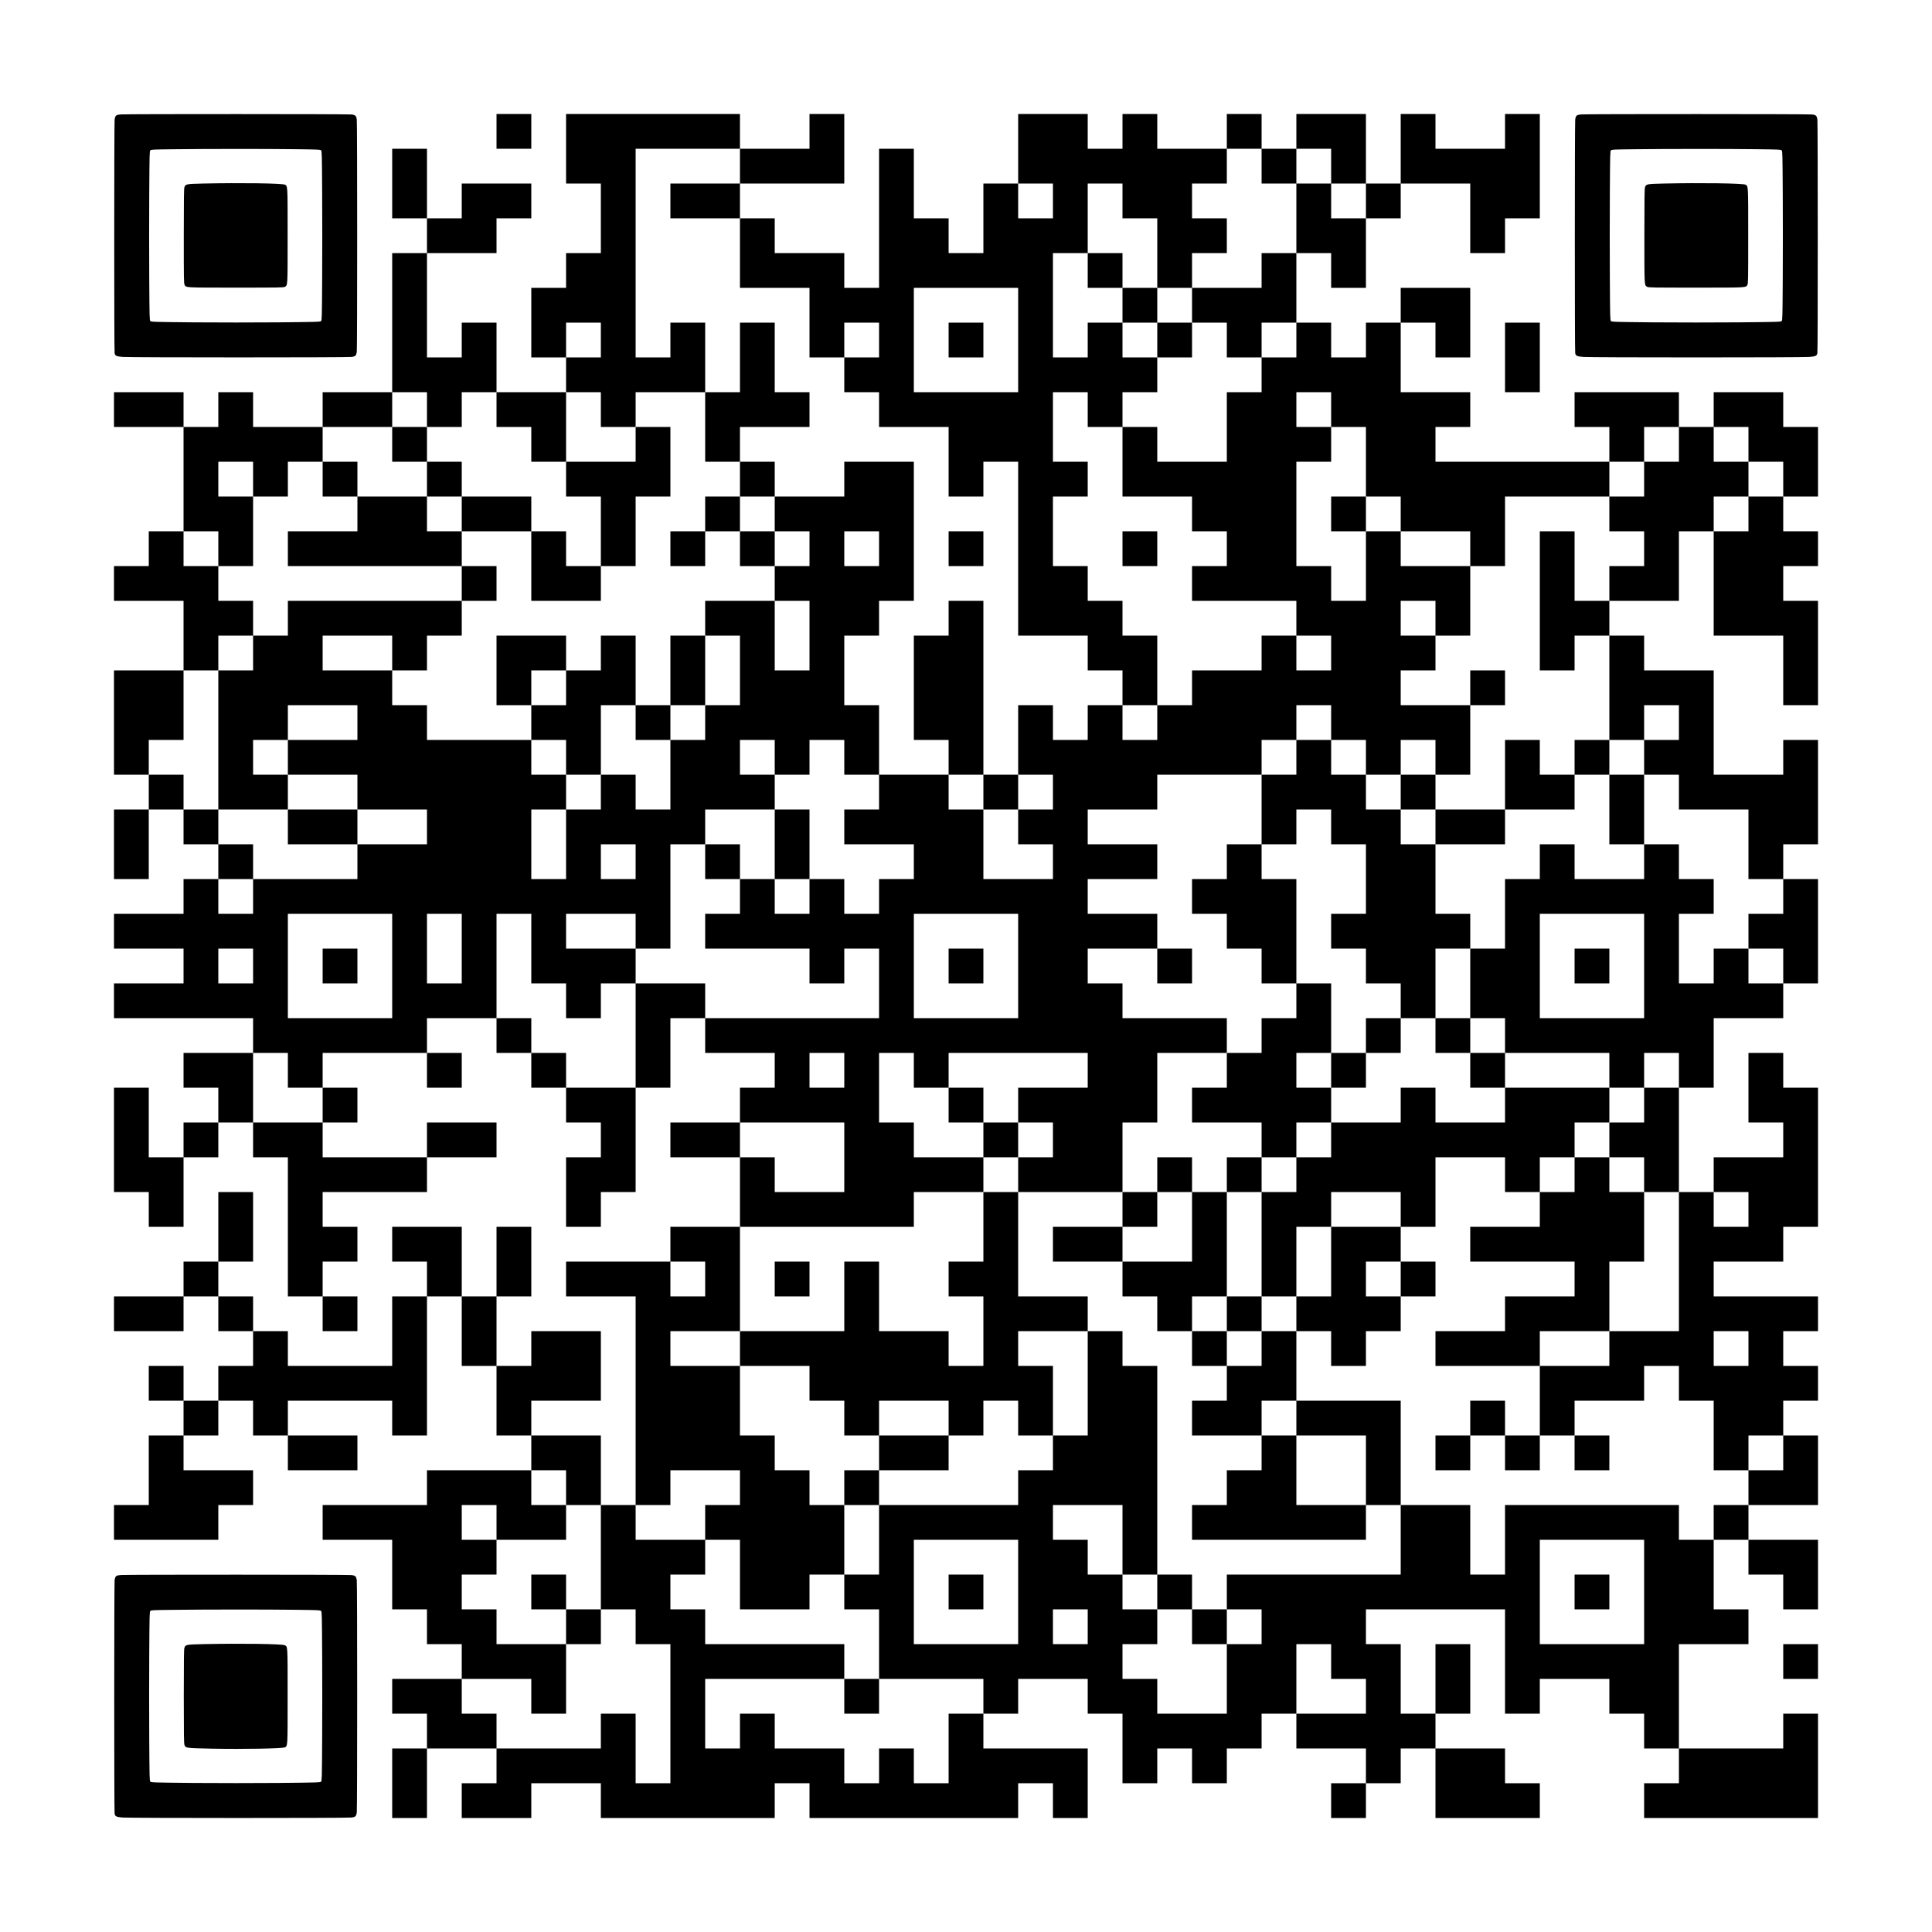 <?xml version="1.0" encoding="UTF-8" standalone="yes"?>
<svg version="1.0" xmlns="http://www.w3.org/2000/svg" width="3000pt" height="3000pt" viewBox="0 0 4000 4000" preserveAspectRatio="xMidYMid meet">
  <g transform="translate(0,4000) scale(0.1,-0.1)" fill="#000000" stroke="none">
    <path d="M2501 37631 c-100 -8 -115 -21 -128 -109 -10 -74 -11 -4785 0 -4835
12 -55 37 -66 168 -77 148 -12 4639 -13 4734 0 84 10 100 26 112 108 11 75 11
4729 0 4804 -12 82 -28 98 -112 108 -79 10 -4641 11 -4774 1z m3611 -720 c478
-6 519 -7 535 -24 17 -17 18 -70 23 -892 3 -481 3 -1269 0 -1750 -5 -822 -6
-875 -23 -892 -17 -17 -73 -19 -892 -27 -491 -4 -1259 -4 -1750 0 -819 8 -875
10 -892 27 -17 17 -18 70 -23 892 -3 481 -3 1269 0 1750 5 822 6 875 23 892
16 17 53 18 470 23 664 8 1937 9 2529 1z"/>
    <path d="M4205 36200 c-350 -8 -363 -10 -387 -77 -10 -31 -13 -226 -13 -1013
0 -906 1 -977 17 -1007 33 -60 -1 -58 1068 -58 906 0 977 1 1007 17 60 33 58
0 58 1058 0 1057 2 1026 -58 1057 -54 28 -923 40 -1692 23z"/>
    <path d="M10280 37280 l0 -360 360 0 360 0 0 360 0 360 -360 0 -360 0 0 -360z"/>
    <path d="M11720 36920 l0 -720 360 0 360 0 0 -720 0 -720 -360 0 -360 0 0
-360 0 -360 -360 0 -360 0 0 -720 0 -720 360 0 360 0 0 -360 0 -360 -720 0
-720 0 0 720 0 720 -360 0 -360 0 0 -360 0 -360 -360 0 -360 0 0 1080 0 1080
720 0 720 0 0 360 0 360 360 0 360 0 0 360 0 360 -720 0 -720 0 0 -360 0 -360
-360 0 -360 0 0 720 0 720 -360 0 -360 0 0 -720 0 -720 360 0 360 0 0 -360 0
-360 -360 0 -360 0 0 -1440 0 -1440 -720 0 -720 0 0 -360 0 -360 -720 0 -720
0 0 360 0 360 -360 0 -360 0 0 -360 0 -360 -360 0 -360 0 0 360 0 360 -720 0
-720 0 0 -360 0 -360 720 0 720 0 0 -1080 0 -1080 -360 0 -360 0 0 -360 0
-360 -360 0 -360 0 0 -360 0 -360 720 0 720 0 0 -720 0 -720 -720 0 -720 0 0
-1080 0 -1080 360 0 360 0 0 -360 0 -360 -360 0 -360 0 0 -720 0 -720 360 0
360 0 0 720 0 720 360 0 360 0 0 -360 0 -360 360 0 360 0 0 -360 0 -360 -360
0 -360 0 0 -360 0 -360 -720 0 -720 0 0 -360 0 -360 720 0 720 0 0 -360 0
-360 -720 0 -720 0 0 -360 0 -360 1440 0 1440 0 0 -360 0 -360 -720 0 -720 0
0 -360 0 -360 360 0 360 0 0 -360 0 -360 -360 0 -360 0 0 -360 0 -360 -360 0
-360 0 0 720 0 720 -360 0 -360 0 0 -1080 0 -1080 360 0 360 0 0 -360 0 -360
360 0 360 0 0 720 0 720 360 0 360 0 0 360 0 360 360 0 360 0 0 -360 0 -360
360 0 360 0 0 -1440 0 -1440 360 0 360 0 0 -360 0 -360 360 0 360 0 0 360 0
360 -360 0 -360 0 0 360 0 360 360 0 360 0 0 360 0 360 -360 0 -360 0 0 360 0
360 1080 0 1080 0 0 360 0 360 720 0 720 0 0 360 0 360 -720 0 -720 0 0 -360
0 -360 -1080 0 -1080 0 0 360 0 360 360 0 360 0 0 360 0 360 -360 0 -360 0 0
360 0 360 1080 0 1080 0 0 -360 0 -360 360 0 360 0 0 360 0 360 -360 0 -360 0
0 360 0 360 720 0 720 0 0 -360 0 -360 360 0 360 0 0 -360 0 -360 360 0 360 0
0 -360 0 -360 360 0 360 0 0 -360 0 -360 -360 0 -360 0 0 -720 0 -720 360 0
360 0 0 360 0 360 360 0 360 0 0 1080 0 1080 360 0 360 0 0 720 0 720 360 0
360 0 0 -360 0 -360 720 0 720 0 0 -360 0 -360 -360 0 -360 0 0 -360 0 -360
-720 0 -720 0 0 -360 0 -360 720 0 720 0 0 -720 0 -720 -720 0 -720 0 0 -360
0 -360 -1080 0 -1080 0 0 -360 0 -360 720 0 720 0 0 -2160 0 -2160 -360 0
-360 0 0 720 0 720 -720 0 -720 0 0 360 0 360 720 0 720 0 0 720 0 720 -720 0
-720 0 0 -360 0 -360 -360 0 -360 0 0 720 0 720 360 0 360 0 0 720 0 720 -360
0 -360 0 0 -720 0 -720 -360 0 -360 0 0 720 0 720 -720 0 -720 0 0 -360 0
-360 360 0 360 0 0 -360 0 -360 -360 0 -360 0 0 -720 0 -720 -1080 0 -1080 0
0 360 0 360 -360 0 -360 0 0 360 0 360 -360 0 -360 0 0 360 0 360 360 0 360 0
0 720 0 720 -360 0 -360 0 0 -720 0 -720 -360 0 -360 0 0 -360 0 -360 -720 0
-720 0 0 -360 0 -360 720 0 720 0 0 360 0 360 360 0 360 0 0 -360 0 -360 360
0 360 0 0 -360 0 -360 -360 0 -360 0 0 -360 0 -360 -360 0 -360 0 0 360 0 360
-360 0 -360 0 0 -360 0 -360 360 0 360 0 0 -360 0 -360 -360 0 -360 0 0 -720
0 -720 -360 0 -360 0 0 -360 0 -360 1080 0 1080 0 0 360 0 360 360 0 360 0 0
360 0 360 -720 0 -720 0 0 360 0 360 360 0 360 0 0 360 0 360 360 0 360 0 0
-360 0 -360 360 0 360 0 0 -360 0 -360 720 0 720 0 0 360 0 360 -720 0 -720 0
0 360 0 360 1080 0 1080 0 0 -360 0 -360 360 0 360 0 0 1440 0 1440 360 0 360
0 0 -720 0 -720 360 0 360 0 0 -720 0 -720 360 0 360 0 0 -360 0 -360 -1080 0
-1080 0 0 -360 0 -360 -1080 0 -1080 0 0 -360 0 -360 720 0 720 0 0 -720 0
-720 360 0 360 0 0 -360 0 -360 360 0 360 0 0 -360 0 -360 -720 0 -720 0 0
-360 0 -360 360 0 360 0 0 -360 0 -360 -360 0 -360 0 0 -720 0 -720 360 0 360
0 0 720 0 720 720 0 720 0 0 -360 0 -360 -360 0 -360 0 0 -360 0 -360 720 0
720 0 0 360 0 360 720 0 720 0 0 -360 0 -360 1800 0 1800 0 0 360 0 360 360 0
360 0 0 -360 0 -360 2160 0 2160 0 0 360 0 360 360 0 360 0 0 -360 0 -360 360
0 360 0 0 720 0 720 -1080 0 -1080 0 0 360 0 360 360 0 360 0 0 360 0 360 720
0 720 0 0 -360 0 -360 360 0 360 0 0 -720 0 -720 360 0 360 0 0 360 0 360 360
0 360 0 0 -360 0 -360 360 0 360 0 0 360 0 360 360 0 360 0 0 360 0 360 360 0
360 0 0 -360 0 -360 720 0 720 0 0 -360 0 -360 -360 0 -360 0 0 -360 0 -360
360 0 360 0 0 360 0 360 360 0 360 0 0 360 0 360 360 0 360 0 0 -720 0 -720
1080 0 1080 0 0 360 0 360 -360 0 -360 0 0 360 0 360 -720 0 -720 0 0 360 0
360 360 0 360 0 0 720 0 720 -360 0 -360 0 0 -720 0 -720 -360 0 -360 0 0 720
0 720 -360 0 -360 0 0 360 0 360 1440 0 1440 0 0 -1080 0 -1080 360 0 360 0 0
360 0 360 720 0 720 0 0 -360 0 -360 360 0 360 0 0 -360 0 -360 360 0 360 0 0
-360 0 -360 -360 0 -360 0 0 -360 0 -360 1800 0 1800 0 0 1080 0 1080 -360 0
-360 0 0 -360 0 -360 -1080 0 -1080 0 0 1080 0 1080 720 0 720 0 0 360 0 360
-360 0 -360 0 0 720 0 720 360 0 360 0 0 -360 0 -360 360 0 360 0 0 -360 0
-360 360 0 360 0 0 720 0 720 -720 0 -720 0 0 360 0 360 720 0 720 0 0 720 0
720 -360 0 -360 0 0 360 0 360 360 0 360 0 0 360 0 360 -360 0 -360 0 0 360 0
360 360 0 360 0 0 360 0 360 -1080 0 -1080 0 0 360 0 360 720 0 720 0 0 360 0
360 360 0 360 0 0 1440 0 1440 -360 0 -360 0 0 360 0 360 -360 0 -360 0 0
-720 0 -720 360 0 360 0 0 -360 0 -360 -720 0 -720 0 0 -360 0 -360 -360 0
-360 0 0 1080 0 1080 360 0 360 0 0 720 0 720 720 0 720 0 0 360 0 360 360 0
360 0 0 1080 0 1080 -360 0 -360 0 0 360 0 360 360 0 360 0 0 1080 0 1080
-360 0 -360 0 0 -360 0 -360 -720 0 -720 0 0 1080 0 1080 -720 0 -720 0 0 360
0 360 -360 0 -360 0 0 360 0 360 720 0 720 0 0 720 0 720 360 0 360 0 0 -1080
0 -1080 720 0 720 0 0 -720 0 -720 360 0 360 0 0 1080 0 1080 -360 0 -360 0 0
360 0 360 360 0 360 0 0 360 0 360 -360 0 -360 0 0 360 0 360 360 0 360 0 0
720 0 720 -360 0 -360 0 0 360 0 360 -720 0 -720 0 0 -360 0 -360 -360 0 -360
0 0 360 0 360 -1080 0 -1080 0 0 -360 0 -360 360 0 360 0 0 -360 0 -360 -1800
0 -1800 0 0 360 0 360 360 0 360 0 0 360 0 360 -720 0 -720 0 0 720 0 720 360
0 360 0 0 -360 0 -360 360 0 360 0 0 720 0 720 -720 0 -720 0 0 -360 0 -360
-360 0 -360 0 0 -360 0 -360 -360 0 -360 0 0 360 0 360 -360 0 -360 0 0 720 0
720 360 0 360 0 0 -360 0 -360 360 0 360 0 0 720 0 720 360 0 360 0 0 360 0
360 720 0 720 0 0 -720 0 -720 360 0 360 0 0 360 0 360 360 0 360 0 0 1080 0
1080 -360 0 -360 0 0 -360 0 -360 -720 0 -720 0 0 360 0 360 -360 0 -360 0 0
-720 0 -720 -360 0 -360 0 0 720 0 720 -720 0 -720 0 0 -360 0 -360 -360 0
-360 0 0 360 0 360 -360 0 -360 0 0 -360 0 -360 -720 0 -720 0 0 360 0 360
-360 0 -360 0 0 -360 0 -360 -360 0 -360 0 0 360 0 360 -720 0 -720 0 0 -720
0 -720 -360 0 -360 0 0 -720 0 -720 -360 0 -360 0 0 360 0 360 -360 0 -360 0
0 720 0 720 -360 0 -360 0 0 -1440 0 -1440 -360 0 -360 0 0 360 0 360 -720 0
-720 0 0 360 0 360 -360 0 -360 0 0 360 0 360 1080 0 1080 0 0 720 0 720 -360
0 -360 0 0 -360 0 -360 -720 0 -720 0 0 360 0 360 -1800 0 -1800 0 0 -720z
m3600 -360 l0 -360 -720 0 -720 0 0 -360 0 -360 720 0 720 0 0 -720 0 -720
720 0 720 0 0 -720 0 -720 360 0 360 0 0 360 0 360 360 0 360 0 0 -360 0 -360
-360 0 -360 0 0 -360 0 -360 360 0 360 0 0 -360 0 -360 720 0 720 0 0 -720 0
-720 360 0 360 0 0 360 0 360 360 0 360 0 0 -1800 0 -1800 720 0 720 0 0 -360
0 -360 360 0 360 0 0 -360 0 -360 360 0 360 0 0 720 0 720 -360 0 -360 0 0
360 0 360 -360 0 -360 0 0 360 0 360 -360 0 -360 0 0 720 0 720 360 0 360 0 0
360 0 360 -360 0 -360 0 0 720 0 720 360 0 360 0 0 -360 0 -360 360 0 360 0 0
360 0 360 360 0 360 0 0 360 0 360 -360 0 -360 0 0 360 0 360 -360 0 -360 0 0
-360 0 -360 -360 0 -360 0 0 1080 0 1080 360 0 360 0 0 720 0 720 360 0 360 0
0 -360 0 -360 360 0 360 0 0 -720 0 -720 360 0 360 0 0 360 0 360 360 0 360 0
0 360 0 360 -360 0 -360 0 0 360 0 360 360 0 360 0 0 360 0 360 360 0 360 0 0
-360 0 -360 360 0 360 0 0 360 0 360 360 0 360 0 0 -360 0 -360 360 0 360 0 0
-360 0 -360 -360 0 -360 0 0 360 0 360 -360 0 -360 0 0 -720 0 -720 -360 0
-360 0 0 -360 0 -360 -720 0 -720 0 0 -360 0 -360 360 0 360 0 0 -360 0 -360
360 0 360 0 0 360 0 360 360 0 360 0 0 -360 0 -360 -360 0 -360 0 0 -360 0
-360 -360 0 -360 0 0 -720 0 -720 -720 0 -720 0 0 360 0 360 -360 0 -360 0 0
-720 0 -720 720 0 720 0 0 -360 0 -360 360 0 360 0 0 -360 0 -360 -360 0 -360
0 0 -360 0 -360 1080 0 1080 0 0 -360 0 -360 360 0 360 0 0 -360 0 -360 -360
0 -360 0 0 360 0 360 -360 0 -360 0 0 -360 0 -360 -720 0 -720 0 0 -360 0
-360 -360 0 -360 0 0 -360 0 -360 -360 0 -360 0 0 360 0 360 -360 0 -360 0 0
-360 0 -360 -360 0 -360 0 0 360 0 360 -360 0 -360 0 0 -720 0 -720 360 0 360
0 0 -360 0 -360 -360 0 -360 0 0 -360 0 -360 360 0 360 0 0 -360 0 -360 -720
0 -720 0 0 720 0 720 -360 0 -360 0 0 360 0 360 -720 0 -720 0 0 -360 0 -360
-360 0 -360 0 0 -360 0 -360 720 0 720 0 0 -360 0 -360 -360 0 -360 0 0 -360
0 -360 -360 0 -360 0 0 360 0 360 -360 0 -360 0 0 -360 0 -360 -360 0 -360 0
0 360 0 360 -360 0 -360 0 0 -360 0 -360 -360 0 -360 0 0 -360 0 -360 1080 0
1080 0 0 -360 0 -360 360 0 360 0 0 360 0 360 360 0 360 0 0 -720 0 -720
-1800 0 -1800 0 0 360 0 360 -720 0 -720 0 0 -1080 0 -1080 -720 0 -720 0 0
360 0 360 -360 0 -360 0 0 360 0 360 -360 0 -360 0 0 1080 0 1080 360 0 360 0
0 -720 0 -720 360 0 360 0 0 -360 0 -360 360 0 360 0 0 360 0 360 360 0 360 0
0 360 0 360 -720 0 -720 0 0 360 0 360 720 0 720 0 0 -360 0 -360 360 0 360 0
0 1080 0 1080 360 0 360 0 0 360 0 360 720 0 720 0 0 360 0 360 -360 0 -360 0
0 360 0 360 360 0 360 0 0 -360 0 -360 360 0 360 0 0 360 0 360 360 0 360 0 0
-360 0 -360 360 0 360 0 0 720 0 720 -360 0 -360 0 0 720 0 720 360 0 360 0 0
360 0 360 360 0 360 0 0 1440 0 1440 -720 0 -720 0 0 -360 0 -360 -720 0 -720
0 0 -360 0 -360 360 0 360 0 0 -360 0 -360 -360 0 -360 0 0 -360 0 -360 360 0
360 0 0 -720 0 -720 -360 0 -360 0 0 720 0 720 -720 0 -720 0 0 -360 0 -360
360 0 360 0 0 -720 0 -720 -360 0 -360 0 0 -360 0 -360 -360 0 -360 0 0 -720
0 -720 -360 0 -360 0 0 360 0 360 -360 0 -360 0 0 -360 0 -360 -360 0 -360 0
0 -720 0 -720 -360 0 -360 0 0 720 0 720 360 0 360 0 0 360 0 360 -360 0 -360
0 0 360 0 360 -1080 0 -1080 0 0 360 0 360 -360 0 -360 0 0 360 0 360 -720 0
-720 0 0 360 0 360 720 0 720 0 0 -360 0 -360 360 0 360 0 0 360 0 360 360 0
360 0 0 360 0 360 -1800 0 -1800 0 0 -360 0 -360 -360 0 -360 0 0 -360 0 -360
-360 0 -360 0 0 -1440 0 -1440 720 0 720 0 0 360 0 360 -360 0 -360 0 0 360 0
360 360 0 360 0 0 360 0 360 720 0 720 0 0 -360 0 -360 -720 0 -720 0 0 -360
0 -360 720 0 720 0 0 -360 0 -360 720 0 720 0 0 -360 0 -360 -720 0 -720 0 0
-360 0 -360 -1080 0 -1080 0 0 -360 0 -360 -360 0 -360 0 0 360 0 360 360 0
360 0 0 360 0 360 -360 0 -360 0 0 360 0 360 -360 0 -360 0 0 360 0 360 -360
0 -360 0 0 360 0 360 360 0 360 0 0 720 0 720 360 0 360 0 0 360 0 360 360 0
360 0 0 360 0 360 -360 0 -360 0 0 360 0 360 -360 0 -360 0 0 360 0 360 360 0
360 0 0 -360 0 -360 360 0 360 0 0 720 0 720 -360 0 -360 0 0 360 0 360 360 0
360 0 0 -360 0 -360 360 0 360 0 0 360 0 360 360 0 360 0 0 360 0 360 720 0
720 0 0 360 0 360 360 0 360 0 0 -360 0 -360 360 0 360 0 0 360 0 360 360 0
360 0 0 -360 0 -360 360 0 360 0 0 -360 0 -360 360 0 360 0 0 720 0 720 360 0
360 0 0 -360 0 -360 360 0 360 0 0 360 0 360 720 0 720 0 0 720 0 720 -360 0
-360 0 0 -360 0 -360 -360 0 -360 0 0 2160 0 2160 1080 0 1080 0 0 -360z
m6480 -720 l0 -360 -360 0 -360 0 0 360 0 360 360 0 360 0 0 -360z m-720
-2880 l0 -1080 -1080 0 -1080 0 0 1080 0 1080 1080 0 1080 0 0 -1080z m-8640
0 l0 -360 -360 0 -360 0 0 360 0 360 360 0 360 0 0 -360z m15120 -1440 l0
-360 360 0 360 0 0 -720 0 -720 360 0 360 0 0 -360 0 -360 720 0 720 0 0 -360
0 -360 360 0 360 0 0 720 0 720 1080 0 1080 0 0 360 0 360 360 0 360 0 0 360
0 360 360 0 360 0 0 -360 0 -360 -360 0 -360 0 0 -360 0 -360 -360 0 -360 0 0
-360 0 -360 360 0 360 0 0 -360 0 -360 -360 0 -360 0 0 -360 0 -360 -360 0
-360 0 0 720 0 720 -360 0 -360 0 0 -1440 0 -1440 360 0 360 0 0 360 0 360
360 0 360 0 0 -1080 0 -1080 360 0 360 0 0 360 0 360 360 0 360 0 0 -360 0
-360 -360 0 -360 0 0 -360 0 -360 360 0 360 0 0 -360 0 -360 720 0 720 0 0
-720 0 -720 360 0 360 0 0 -360 0 -360 -360 0 -360 0 0 -360 0 -360 360 0 360
0 0 -360 0 -360 -360 0 -360 0 0 360 0 360 -360 0 -360 0 0 -360 0 -360 -360
0 -360 0 0 720 0 720 360 0 360 0 0 360 0 360 -360 0 -360 0 0 360 0 360 -360
0 -360 0 0 -360 0 -360 -720 0 -720 0 0 360 0 360 -360 0 -360 0 0 -360 0
-360 -360 0 -360 0 0 -720 0 -720 -360 0 -360 0 0 -720 0 -720 360 0 360 0 0
-360 0 -360 1080 0 1080 0 0 -360 0 -360 360 0 360 0 0 360 0 360 360 0 360 0
0 -360 0 -360 -360 0 -360 0 0 -360 0 -360 -360 0 -360 0 0 -360 0 -360 360 0
360 0 0 -360 0 -360 360 0 360 0 0 -1440 0 -1440 -720 0 -720 0 0 -360 0 -360
-720 0 -720 0 0 -720 0 -720 360 0 360 0 0 360 0 360 720 0 720 0 0 360 0 360
360 0 360 0 0 -360 0 -360 360 0 360 0 0 -720 0 -720 360 0 360 0 0 360 0 360
360 0 360 0 0 -360 0 -360 -360 0 -360 0 0 -360 0 -360 -360 0 -360 0 0 -360
0 -360 -360 0 -360 0 0 360 0 360 -1800 0 -1800 0 0 -720 0 -720 -360 0 -360
0 0 720 0 720 -720 0 -720 0 0 -720 0 -720 -1800 0 -1800 0 0 -360 0 -360 360
0 360 0 0 -360 0 -360 -360 0 -360 0 0 -720 0 -720 -720 0 -720 0 0 360 0 360
-360 0 -360 0 0 360 0 360 360 0 360 0 0 360 0 360 -360 0 -360 0 0 360 0 360
-360 0 -360 0 0 360 0 360 -360 0 -360 0 0 360 0 360 720 0 720 0 0 -720 0
-720 360 0 360 0 0 2160 0 2160 -360 0 -360 0 0 360 0 360 -360 0 -360 0 0
-1080 0 -1080 -360 0 -360 0 0 -360 0 -360 -360 0 -360 0 0 -360 0 -360 -1440
0 -1440 0 0 -720 0 -720 -360 0 -360 0 0 -360 0 -360 360 0 360 0 0 -720 0
-720 1080 0 1080 0 0 -360 0 -360 -360 0 -360 0 0 -720 0 -720 -360 0 -360 0
0 360 0 360 -360 0 -360 0 0 -360 0 -360 -360 0 -360 0 0 360 0 360 -720 0
-720 0 0 360 0 360 -360 0 -360 0 0 -360 0 -360 -360 0 -360 0 0 720 0 720
1440 0 1440 0 0 360 0 360 -1440 0 -1440 0 0 360 0 360 -360 0 -360 0 0 360 0
360 360 0 360 0 0 360 0 360 -720 0 -720 0 0 360 0 360 360 0 360 0 0 360 0
360 720 0 720 0 0 -360 0 -360 -360 0 -360 0 0 -360 0 -360 360 0 360 0 0
-720 0 -720 720 0 720 0 0 360 0 360 360 0 360 0 0 720 0 720 -360 0 -360 0 0
360 0 360 -360 0 -360 0 0 360 0 360 -360 0 -360 0 0 720 0 720 -720 0 -720 0
0 360 0 360 720 0 720 0 0 1080 0 1080 1800 0 1800 0 0 360 0 360 720 0 720 0
0 360 0 360 -720 0 -720 0 0 360 0 360 -360 0 -360 0 0 720 0 720 360 0 360 0
0 -360 0 -360 360 0 360 0 0 360 0 360 1440 0 1440 0 0 -360 0 -360 -720 0
-720 0 0 -360 0 -360 360 0 360 0 0 -360 0 -360 -360 0 -360 0 0 -360 0 -360
1080 0 1080 0 0 720 0 720 360 0 360 0 0 720 0 720 720 0 720 0 0 360 0 360
-1080 0 -1080 0 0 360 0 360 -360 0 -360 0 0 360 0 360 720 0 720 0 0 360 0
360 -720 0 -720 0 0 360 0 360 720 0 720 0 0 360 0 360 -720 0 -720 0 0 360 0
360 720 0 720 0 0 360 0 360 1080 0 1080 0 0 360 0 360 360 0 360 0 0 360 0
360 360 0 360 0 0 -360 0 -360 360 0 360 0 0 -360 0 -360 360 0 360 0 0 360 0
360 360 0 360 0 0 -360 0 -360 360 0 360 0 0 720 0 720 -720 0 -720 0 0 360 0
360 360 0 360 0 0 360 0 360 -360 0 -360 0 0 360 0 360 360 0 360 0 0 -360 0
-360 360 0 360 0 0 720 0 720 -720 0 -720 0 0 360 0 360 -360 0 -360 0 0 -720
0 -720 -360 0 -360 0 0 360 0 360 -360 0 -360 0 0 1080 0 1080 360 0 360 0 0
360 0 360 -360 0 -360 0 0 360 0 360 360 0 360 0 0 -360z m8640 -720 l0 -360
360 0 360 0 0 -360 0 -360 -360 0 -360 0 0 -360 0 -360 -360 0 -360 0 0 360 0
360 360 0 360 0 0 360 0 360 -360 0 -360 0 0 360 0 360 360 0 360 0 0 -360z
m-18000 -2160 l0 -360 -360 0 -360 0 0 360 0 360 360 0 360 0 0 -360z m-5040
-6480 l0 -360 -360 0 -360 0 0 360 0 360 360 0 360 0 0 -360z m-5040 -2160 l0
-1080 -1080 0 -1080 0 0 1080 0 1080 1080 0 1080 0 0 -1080z m1440 360 l0
-720 -360 0 -360 0 0 720 0 720 360 0 360 0 0 -720z m11520 -360 l0 -1080
-1080 0 -1080 0 0 1080 0 1080 1080 0 1080 0 0 -1080z m12960 0 l0 -1080
-1080 0 -1080 0 0 1080 0 1080 1080 0 1080 0 0 -1080z m-28800 0 l0 -360 -360
0 -360 0 0 360 0 360 360 0 360 0 0 -360z m720 -2160 l0 -360 360 0 360 0 0
-360 0 -360 -720 0 -720 0 0 720 0 720 360 0 360 0 0 -360z m11520 0 l0 -360
-360 0 -360 0 0 360 0 360 360 0 360 0 0 -360z m0 -1800 l0 -720 -720 0 -720
0 0 360 0 360 -360 0 -360 0 0 360 0 360 1080 0 1080 0 0 -720z m18720 -1080
l0 -360 -360 0 -360 0 0 360 0 360 360 0 360 0 0 -360z m-21600 -1440 l0 -360
-360 0 -360 0 0 360 0 360 360 0 360 0 0 -360z m21600 -1440 l0 -360 -360 0
-360 0 0 360 0 360 360 0 360 0 0 -360z m-24480 -2880 l0 -360 360 0 360 0 0
-1080 0 -1080 360 0 360 0 0 -360 0 -360 360 0 360 0 0 -1440 0 -1440 -360 0
-360 0 0 720 0 720 -360 0 -360 0 0 -360 0 -360 -1080 0 -1080 0 0 360 0 360
-360 0 -360 0 0 360 0 360 720 0 720 0 0 -360 0 -360 360 0 360 0 0 720 0 720
-720 0 -720 0 0 360 0 360 -360 0 -360 0 0 360 0 360 360 0 360 0 0 360 0 360
-360 0 -360 0 0 360 0 360 360 0 360 0 0 -360 0 -360 720 0 720 0 0 360 0 360
-360 0 -360 0 0 360 0 360 360 0 360 0 0 -360z m9360 -2160 l0 -1080 -1080 0
-1080 0 0 1080 0 1080 1080 0 1080 0 0 -1080z m12960 0 l0 -1080 -1080 0
-1080 0 0 1080 0 1080 1080 0 1080 0 0 -1080z m-11520 -720 l0 -360 -360 0
-360 0 0 360 0 360 360 0 360 0 0 -360z m5040 -720 l0 -360 360 0 360 0 0
-360 0 -360 -720 0 -720 0 0 720 0 720 360 0 360 0 0 -360z"/>
    <path d="M22520 34400 l0 -360 360 0 360 0 0 -360 0 -360 360 0 360 0 0 -360
0 -360 360 0 360 0 0 360 0 360 -360 0 -360 0 0 360 0 360 -360 0 -360 0 0
360 0 360 -360 0 -360 0 0 -360z"/>
    <path d="M15320 32600 l0 -720 -360 0 -360 0 0 -720 0 -720 360 0 360 0 0
-360 0 -360 -360 0 -360 0 0 -360 0 -360 -360 0 -360 0 0 -360 0 -360 360 0
360 0 0 360 0 360 360 0 360 0 0 -360 0 -360 360 0 360 0 0 360 0 360 -360 0
-360 0 0 360 0 360 360 0 360 0 0 360 0 360 -360 0 -360 0 0 360 0 360 720 0
720 0 0 360 0 360 -360 0 -360 0 0 720 0 720 -360 0 -360 0 0 -720z"/>
    <path d="M8120 30800 l0 -360 360 0 360 0 0 -360 0 -360 -720 0 -720 0 0 360
0 360 -360 0 -360 0 0 -360 0 -360 360 0 360 0 0 -360 0 -360 -720 0 -720 0 0
-360 0 -360 1800 0 1800 0 0 -360 0 -360 360 0 360 0 0 360 0 360 -360 0 -360
0 0 360 0 360 720 0 720 0 0 -720 0 -720 720 0 720 0 0 360 0 360 360 0 360 0
0 720 0 720 360 0 360 0 0 720 0 720 -360 0 -360 0 0 -360 0 -360 -720 0 -720
0 0 -360 0 -360 360 0 360 0 0 -720 0 -720 -360 0 -360 0 0 360 0 360 -360 0
-360 0 0 360 0 360 -720 0 -720 0 0 360 0 360 -360 0 -360 0 0 360 0 360 -360
0 -360 0 0 -360z m1440 -1440 l0 -360 -360 0 -360 0 0 360 0 360 360 0 360 0
0 -360z"/>
    <path d="M19640 28640 l0 -360 360 0 360 0 0 360 0 360 -360 0 -360 0 0 -360z"/>
    <path d="M23240 28640 l0 -360 360 0 360 0 0 360 0 360 -360 0 -360 0 0 -360z"/>
    <path d="M19640 27200 l0 -360 -360 0 -360 0 0 -1080 0 -1080 360 0 360 0 0
-360 0 -360 360 0 360 0 0 -360 0 -360 360 0 360 0 0 360 0 360 -360 0 -360 0
0 1800 0 1800 -360 0 -360 0 0 -360z"/>
    <path d="M10280 26120 l0 -720 360 0 360 0 0 -360 0 -360 360 0 360 0 0 -360
0 -360 360 0 360 0 0 720 0 720 360 0 360 0 0 -360 0 -360 360 0 360 0 0 360
0 360 360 0 360 0 0 720 0 720 -360 0 -360 0 0 -720 0 -720 -360 0 -360 0 0
720 0 720 -360 0 -360 0 0 -360 0 -360 -360 0 -360 0 0 360 0 360 -720 0 -720
0 0 -720z m1440 -360 l0 -360 -360 0 -360 0 0 360 0 360 360 0 360 0 0 -360z"/>
    <path d="M5960 22880 l0 -360 720 0 720 0 0 360 0 360 -720 0 -720 0 0 -360z"/>
    <path d="M16040 22520 l0 -720 360 0 360 0 0 720 0 720 -360 0 -360 0 0 -720z"/>
    <path d="M14600 22160 l0 -360 360 0 360 0 0 360 0 360 -360 0 -360 0 0 -360z"/>
    <path d="M19640 32960 l0 -360 360 0 360 0 0 360 0 360 -360 0 -360 0 0 -360z"/>
    <path d="M27560 29360 l0 -360 360 0 360 0 0 360 0 360 -360 0 -360 0 0 -360z"/>
    <path d="M30440 25760 l0 -360 360 0 360 0 0 360 0 360 -360 0 -360 0 0 -360z"/>
    <path d="M26840 24320 l0 -360 -360 0 -360 0 0 -720 0 -720 -360 0 -360 0 0
-360 0 -360 -360 0 -360 0 0 -360 0 -360 360 0 360 0 0 -360 0 -360 360 0 360
0 0 -360 0 -360 360 0 360 0 0 -360 0 -360 -360 0 -360 0 0 -360 0 -360 -360
0 -360 0 0 -360 0 -360 -360 0 -360 0 0 -360 0 -360 720 0 720 0 0 -360 0
-360 -360 0 -360 0 0 -360 0 -360 -360 0 -360 0 0 360 0 360 -360 0 -360 0 0
-360 0 -360 -360 0 -360 0 0 -360 0 -360 -720 0 -720 0 0 -360 0 -360 720 0
720 0 0 -360 0 -360 360 0 360 0 0 -360 0 -360 360 0 360 0 0 -360 0 -360 360
0 360 0 0 -360 0 -360 -360 0 -360 0 0 -360 0 -360 720 0 720 0 0 -360 0 -360
-360 0 -360 0 0 -360 0 -360 -360 0 -360 0 0 -360 0 -360 1800 0 1800 0 0 360
0 360 360 0 360 0 0 1080 0 1080 -1080 0 -1080 0 0 720 0 720 360 0 360 0 0
-360 0 -360 360 0 360 0 0 360 0 360 360 0 360 0 0 360 0 360 360 0 360 0 0
360 0 360 -360 0 -360 0 0 360 0 360 360 0 360 0 0 720 0 720 720 0 720 0 0
-360 0 -360 360 0 360 0 0 -360 0 -360 -720 0 -720 0 0 -360 0 -360 1080 0
1080 0 0 -360 0 -360 -720 0 -720 0 0 -360 0 -360 -720 0 -720 0 0 -360 0
-360 1080 0 1080 0 0 360 0 360 720 0 720 0 0 720 0 720 360 0 360 0 0 720 0
720 -360 0 -360 0 0 360 0 360 -360 0 -360 0 0 360 0 360 360 0 360 0 0 360 0
360 -1080 0 -1080 0 0 360 0 360 -360 0 -360 0 0 360 0 360 -360 0 -360 0 0
720 0 720 360 0 360 0 0 360 0 360 -360 0 -360 0 0 720 0 720 720 0 720 0 0
360 0 360 720 0 720 0 0 360 0 360 360 0 360 0 0 -720 0 -720 360 0 360 0 0
720 0 720 -360 0 -360 0 0 360 0 360 -360 0 -360 0 0 -360 0 -360 -360 0 -360
0 0 360 0 360 -360 0 -360 0 0 -720 0 -720 -720 0 -720 0 0 360 0 360 -360 0
-360 0 0 -360 0 -360 -360 0 -360 0 0 360 0 360 -360 0 -360 0 0 360 0 360
-360 0 -360 0 0 -360z m720 -1440 l0 -360 360 0 360 0 0 -720 0 -720 -360 0
-360 0 0 -360 0 -360 360 0 360 0 0 -360 0 -360 360 0 360 0 0 -360 0 -360
360 0 360 0 0 -360 0 -360 360 0 360 0 0 -360 0 -360 360 0 360 0 0 -360 0
-360 -720 0 -720 0 0 360 0 360 -360 0 -360 0 0 -360 0 -360 -720 0 -720 0 0
-360 0 -360 -360 0 -360 0 0 -360 0 -360 -360 0 -360 0 0 -1080 0 -1080 360 0
360 0 0 720 0 720 360 0 360 0 0 360 0 360 720 0 720 0 0 -360 0 -360 -720 0
-720 0 0 -720 0 -720 -360 0 -360 0 0 -360 0 -360 -360 0 -360 0 0 -360 0
-360 -360 0 -360 0 0 360 0 360 -360 0 -360 0 0 360 0 360 360 0 360 0 0 1080
0 1080 360 0 360 0 0 360 0 360 360 0 360 0 0 360 0 360 360 0 360 0 0 360 0
360 -360 0 -360 0 0 360 0 360 360 0 360 0 0 720 0 720 -360 0 -360 0 0 1080
0 1080 -360 0 -360 0 0 360 0 360 360 0 360 0 0 360 0 360 360 0 360 0 0 -360z
m2160 0 l0 -360 -360 0 -360 0 0 360 0 360 360 0 360 0 0 -360z m2880 -7200
l0 -360 -360 0 -360 0 0 360 0 360 360 0 360 0 0 -360z m-7920 -1080 l0 -720
-720 0 -720 0 0 360 0 360 360 0 360 0 0 360 0 360 360 0 360 0 0 -720z m4320
-1080 l0 -360 -360 0 -360 0 0 360 0 360 360 0 360 0 0 -360z m-2160 -2880 l0
-360 720 0 720 0 0 -720 0 -720 -720 0 -720 0 0 720 0 720 -360 0 -360 0 0
360 0 360 360 0 360 0 0 -360z"/>
    <path d="M28280 18560 l0 -360 -360 0 -360 0 0 -360 0 -360 360 0 360 0 0 360
0 360 360 0 360 0 0 360 0 360 -360 0 -360 0 0 -360z"/>
    <path d="M25400 12800 l0 -360 360 0 360 0 0 360 0 360 -360 0 -360 0 0 -360z"/>
    <path d="M23960 20000 l0 -360 360 0 360 0 0 360 0 360 -360 0 -360 0 0 -360z"/>
    <path d="M19640 17120 l0 -360 360 0 360 0 0 -360 0 -360 360 0 360 0 0 360 0
360 -360 0 -360 0 0 360 0 360 -360 0 -360 0 0 -360z"/>
    <path d="M20360 14600 l0 -720 -360 0 -360 0 0 -360 0 -360 360 0 360 0 0
-720 0 -720 -360 0 -360 0 0 360 0 360 -720 0 -720 0 0 720 0 720 -360 0 -360
0 0 -720 0 -720 -1080 0 -1080 0 0 -360 0 -360 720 0 720 0 0 -360 0 -360 360
0 360 0 0 -360 0 -360 360 0 360 0 0 -360 0 -360 -360 0 -360 0 0 -360 0 -360
360 0 360 0 0 360 0 360 720 0 720 0 0 360 0 360 360 0 360 0 0 360 0 360 360
0 360 0 0 -360 0 -360 360 0 360 0 0 720 0 720 -360 0 -360 0 0 360 0 360 720
0 720 0 0 360 0 360 -720 0 -720 0 0 1080 0 1080 -360 0 -360 0 0 -720z m-720
-3960 l0 -360 -720 0 -720 0 0 360 0 360 720 0 720 0 0 -360z"/>
    <path d="M16040 13520 l0 -360 360 0 360 0 0 360 0 360 -360 0 -360 0 0 -360z"/>
    <path d="M30440 10640 l0 -360 -360 0 -360 0 0 -360 0 -360 360 0 360 0 0 360
0 360 360 0 360 0 0 -360 0 -360 360 0 360 0 0 360 0 360 -360 0 -360 0 0 360
0 360 -360 0 -360 0 0 -360z"/>
    <path d="M32600 9920 l0 -360 360 0 360 0 0 360 0 360 -360 0 -360 0 0 -360z"/>
    <path d="M23960 7040 l0 -360 360 0 360 0 0 -360 0 -360 360 0 360 0 0 360 0
360 -360 0 -360 0 0 360 0 360 -360 0 -360 0 0 -360z"/>
    <path d="M17480 4880 l0 -360 360 0 360 0 0 360 0 360 -360 0 -360 0 0 -360z"/>
    <path d="M6680 20000 l0 -360 360 0 360 0 0 360 0 360 -360 0 -360 0 0 -360z"/>
    <path d="M19640 20000 l0 -360 360 0 360 0 0 360 0 360 -360 0 -360 0 0 -360z"/>
    <path d="M32600 20000 l0 -360 360 0 360 0 0 360 0 360 -360 0 -360 0 0 -360z"/>
    <path d="M11000 7040 l0 -360 360 0 360 0 0 -360 0 -360 360 0 360 0 0 360 0
360 -360 0 -360 0 0 360 0 360 -360 0 -360 0 0 -360z"/>
    <path d="M19640 7040 l0 -360 360 0 360 0 0 360 0 360 -360 0 -360 0 0 -360z"/>
    <path d="M32600 7040 l0 -360 360 0 360 0 0 360 0 360 -360 0 -360 0 0 -360z"/>
    <path d="M32741 37631 c-100 -8 -115 -21 -128 -109 -10 -74 -11 -4785 0 -4835
12 -55 37 -66 168 -77 151 -13 4527 -13 4678 0 131 11 156 22 168 77 11 50 10
4761 0 4835 -12 82 -28 98 -112 108 -79 10 -4641 11 -4774 1z m3611 -720 c478
-6 519 -7 535 -24 17 -17 18 -70 23 -892 3 -481 3 -1269 0 -1750 -5 -822 -6
-875 -23 -892 -17 -17 -73 -19 -892 -27 -491 -4 -1259 -4 -1750 0 -819 8 -875
10 -892 27 -17 17 -18 70 -23 892 -3 481 -3 1269 0 1750 5 822 6 875 23 892
16 17 53 18 470 23 664 8 1937 9 2529 1z"/>
    <path d="M34445 36200 c-350 -8 -363 -10 -387 -77 -10 -31 -13 -224 -13 -1003
0 -1058 -2 -1025 58 -1058 30 -16 101 -17 1007 -17 1069 0 1035 -2 1068 58 16
30 17 101 17 1007 0 1068 2 1036 -58 1067 -54 28 -923 40 -1692 23z"/>
    <path d="M31160 32600 l0 -720 360 0 360 0 0 720 0 720 -360 0 -360 0 0 -720z"/>
    <path d="M2501 7391 c-100 -8 -115 -21 -128 -109 -10 -74 -11 -4785 0 -4835
12 -55 37 -66 168 -77 148 -12 4639 -13 4734 0 84 10 100 26 112 108 11 75 11
4729 0 4804 -12 82 -28 98 -112 108 -79 10 -4641 11 -4774 1z m3611 -720 c478
-6 519 -7 535 -24 17 -17 18 -70 23 -892 3 -481 3 -1269 0 -1750 -5 -822 -6
-875 -23 -892 -17 -17 -73 -19 -892 -27 -491 -4 -1259 -4 -1750 0 -819 8 -875
10 -892 27 -17 17 -18 70 -23 892 -3 481 -3 1269 0 1750 5 822 6 875 23 892
16 17 53 18 470 23 664 8 1937 9 2529 1z"/>
    <path d="M4205 5960 c-350 -8 -363 -10 -387 -77 -10 -31 -13 -224 -13 -1003 0
-779 3 -972 13 -1003 25 -70 17 -69 569 -81 644 -13 1461 2 1510 27 60 32 58
-1 58 1057 0 1057 2 1026 -58 1057 -54 28 -923 40 -1692 23z"/>
    <path d="M36920 5600 l0 -360 360 0 360 0 0 360 0 360 -360 0 -360 0 0 -360z"/>
  </g>
</svg>